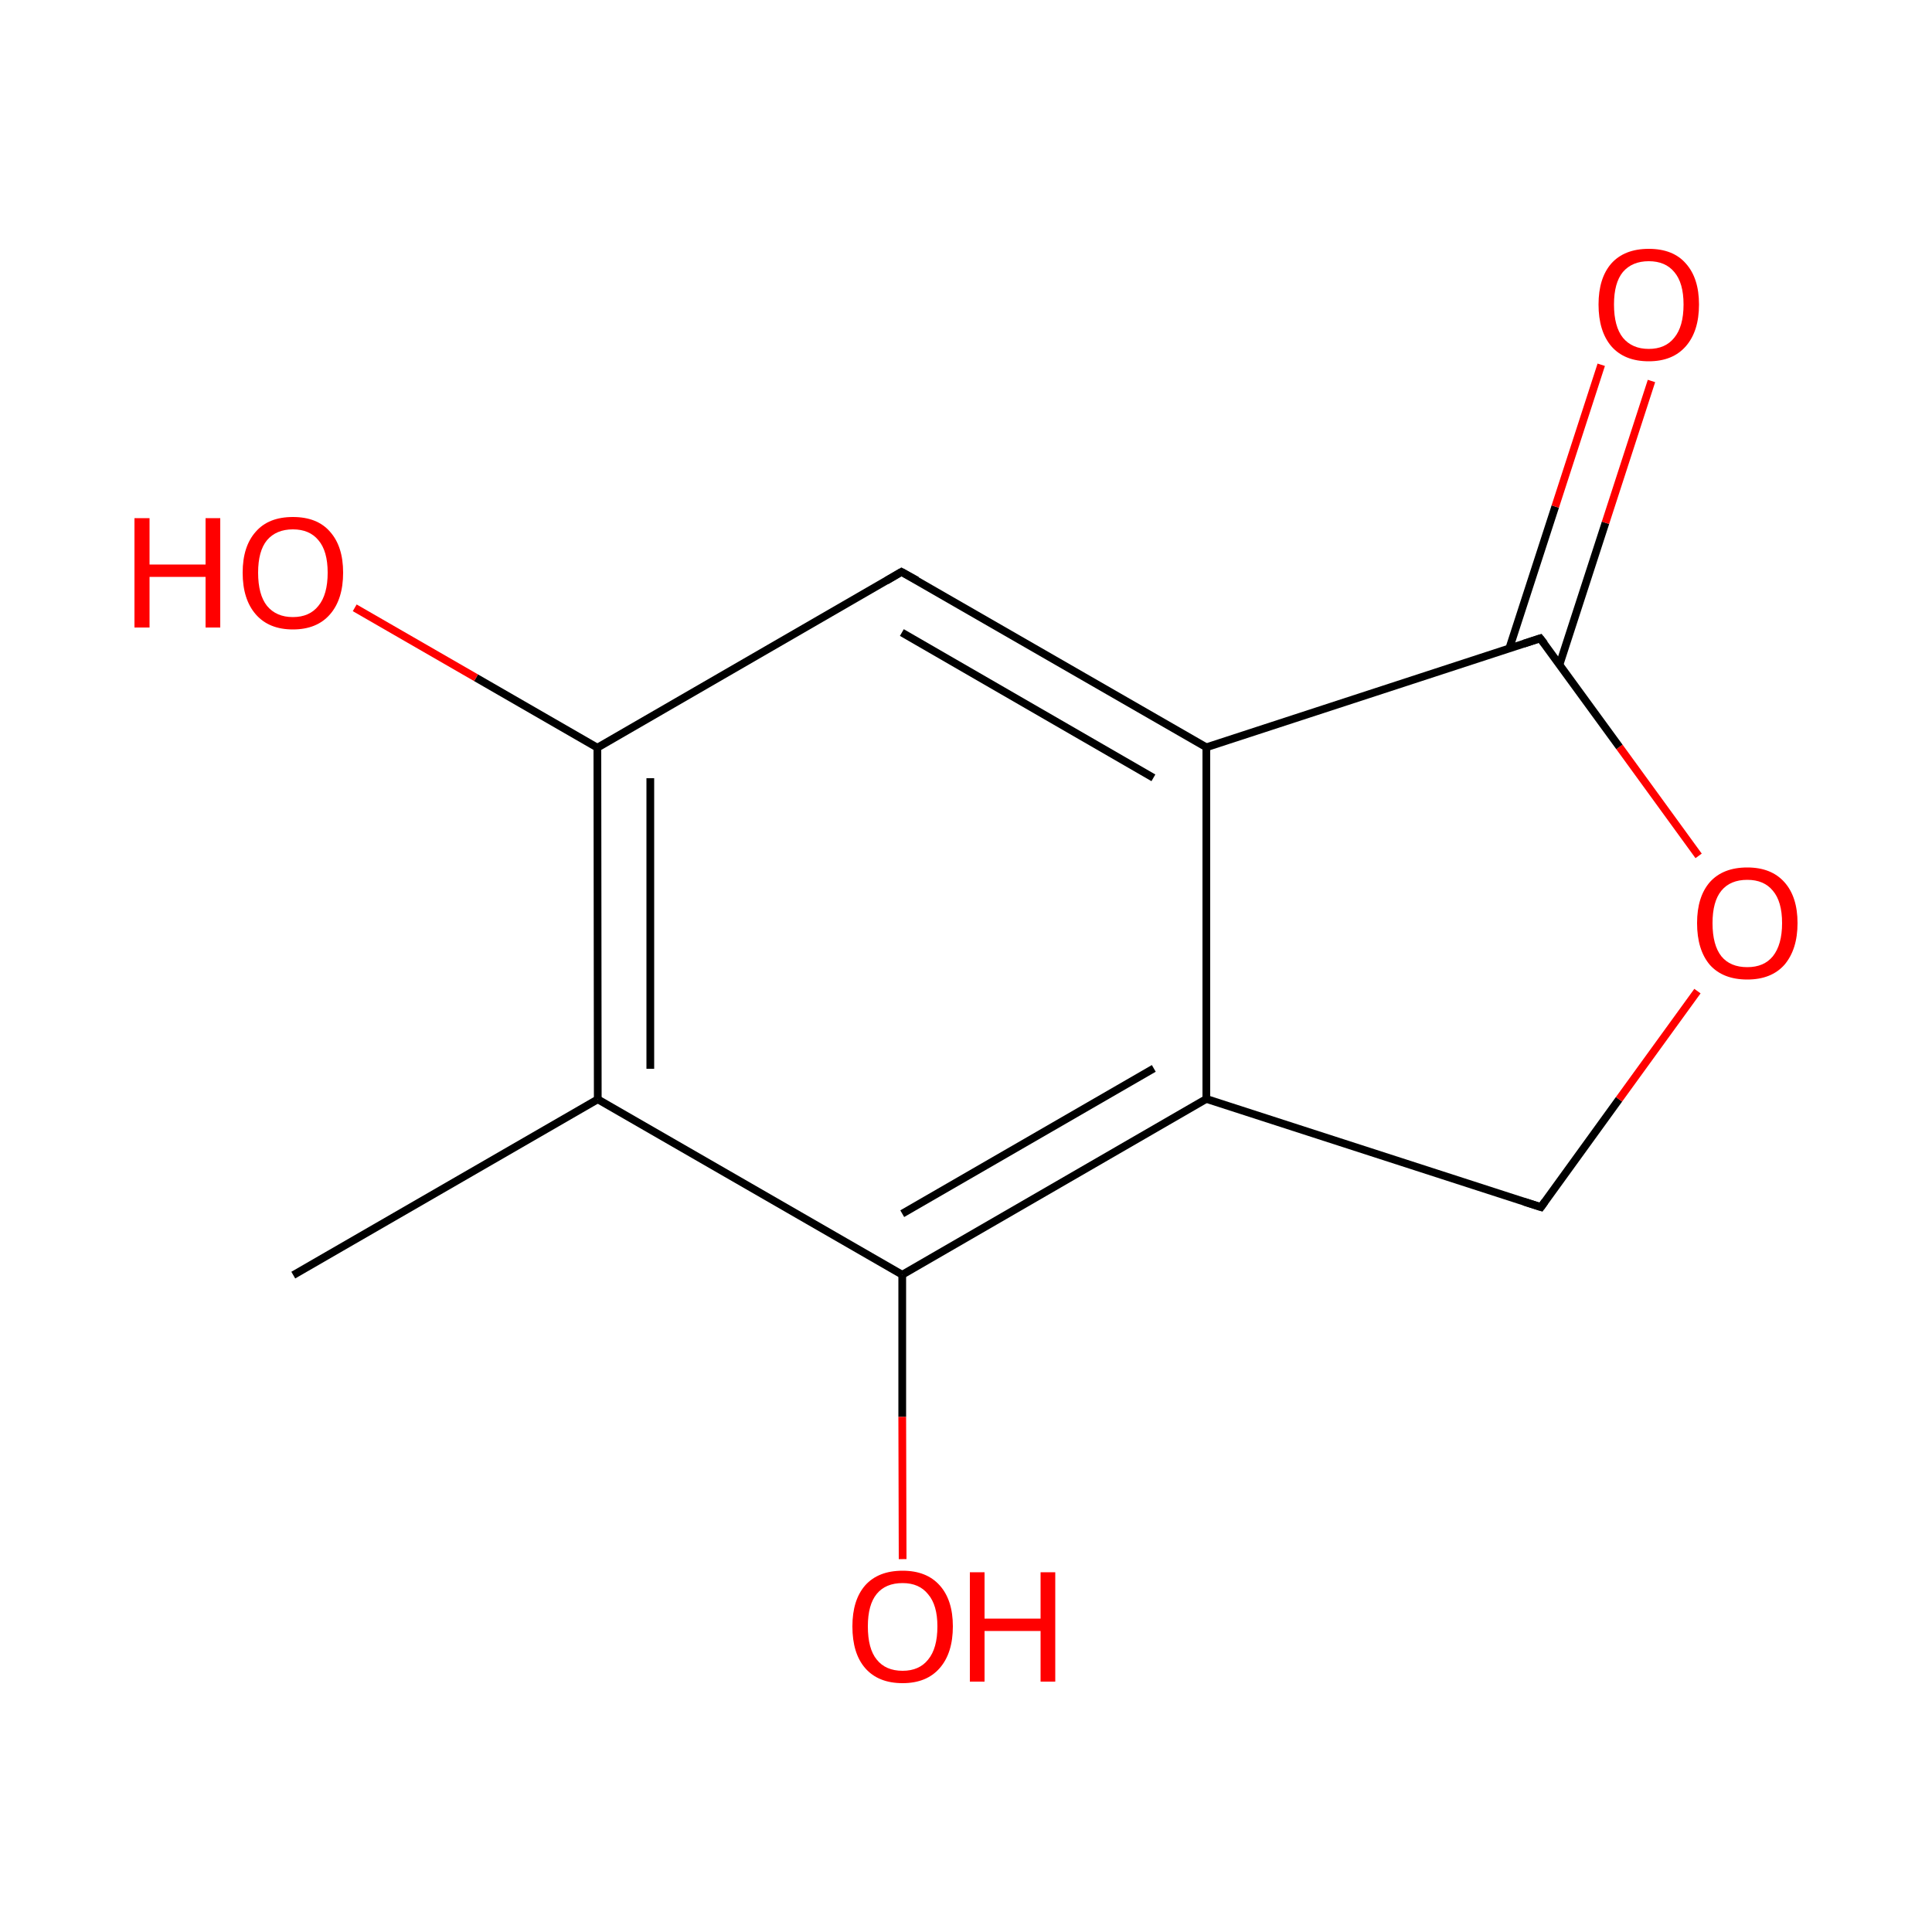
<svg version='1.1' baseProfile='full'
              xmlns='http://www.w3.org/2000/svg'
                      xmlns:rdkit='http://www.rdkit.org/xml'
                      xmlns:xlink='http://www.w3.org/1999/xlink'
                  xml:space='preserve'
width='500px' height='500px' viewBox='0 0 500 500'>
<!-- END OF HEADER -->
<rect style='opacity:1.0;fill:#FFFFFF;stroke:none' width='500.0' height='500.0' x='0.0' y='0.0'> </rect>
<path class='bond-0 atom-0 atom-1' d='M 75.9,330.0 L 154.7,284.5' style='fill:none;fill-rule:evenodd;stroke:#000000;stroke-width:2.0px;stroke-linecap:butt;stroke-linejoin:miter;stroke-opacity:1' />
<path class='bond-1 atom-1 atom-2' d='M 154.7,284.5 L 154.6,193.5' style='fill:none;fill-rule:evenodd;stroke:#000000;stroke-width:2.0px;stroke-linecap:butt;stroke-linejoin:miter;stroke-opacity:1' />
<path class='bond-1 atom-1 atom-2' d='M 168.3,276.6 L 168.3,201.4' style='fill:none;fill-rule:evenodd;stroke:#000000;stroke-width:2.0px;stroke-linecap:butt;stroke-linejoin:miter;stroke-opacity:1' />
<path class='bond-2 atom-2 atom-3' d='M 154.6,193.5 L 233.3,148.0' style='fill:none;fill-rule:evenodd;stroke:#000000;stroke-width:2.0px;stroke-linecap:butt;stroke-linejoin:miter;stroke-opacity:1' />
<path class='bond-3 atom-3 atom-4' d='M 233.3,148.0 L 312.2,193.4' style='fill:none;fill-rule:evenodd;stroke:#000000;stroke-width:2.0px;stroke-linecap:butt;stroke-linejoin:miter;stroke-opacity:1' />
<path class='bond-3 atom-3 atom-4' d='M 233.4,163.7 L 298.5,201.3' style='fill:none;fill-rule:evenodd;stroke:#000000;stroke-width:2.0px;stroke-linecap:butt;stroke-linejoin:miter;stroke-opacity:1' />
<path class='bond-4 atom-4 atom-5' d='M 312.2,193.4 L 312.2,284.4' style='fill:none;fill-rule:evenodd;stroke:#000000;stroke-width:2.0px;stroke-linecap:butt;stroke-linejoin:miter;stroke-opacity:1' />
<path class='bond-5 atom-5 atom-6' d='M 312.2,284.4 L 233.5,329.9' style='fill:none;fill-rule:evenodd;stroke:#000000;stroke-width:2.0px;stroke-linecap:butt;stroke-linejoin:miter;stroke-opacity:1' />
<path class='bond-5 atom-5 atom-6' d='M 298.6,276.5 L 233.5,314.1' style='fill:none;fill-rule:evenodd;stroke:#000000;stroke-width:2.0px;stroke-linecap:butt;stroke-linejoin:miter;stroke-opacity:1' />
<path class='bond-6 atom-6 atom-7' d='M 233.5,329.9 L 233.5,366.7' style='fill:none;fill-rule:evenodd;stroke:#000000;stroke-width:2.0px;stroke-linecap:butt;stroke-linejoin:miter;stroke-opacity:1' />
<path class='bond-6 atom-6 atom-7' d='M 233.5,366.7 L 233.6,403.5' style='fill:none;fill-rule:evenodd;stroke:#FF0000;stroke-width:2.0px;stroke-linecap:butt;stroke-linejoin:miter;stroke-opacity:1' />
<path class='bond-7 atom-5 atom-8' d='M 312.2,284.4 L 398.8,312.4' style='fill:none;fill-rule:evenodd;stroke:#000000;stroke-width:2.0px;stroke-linecap:butt;stroke-linejoin:miter;stroke-opacity:1' />
<path class='bond-8 atom-8 atom-9' d='M 398.8,312.4 L 419.0,284.5' style='fill:none;fill-rule:evenodd;stroke:#000000;stroke-width:2.0px;stroke-linecap:butt;stroke-linejoin:miter;stroke-opacity:1' />
<path class='bond-8 atom-8 atom-9' d='M 419.0,284.5 L 439.3,256.5' style='fill:none;fill-rule:evenodd;stroke:#FF0000;stroke-width:2.0px;stroke-linecap:butt;stroke-linejoin:miter;stroke-opacity:1' />
<path class='bond-9 atom-9 atom-10' d='M 439.6,221.5 L 419.1,193.3' style='fill:none;fill-rule:evenodd;stroke:#FF0000;stroke-width:2.0px;stroke-linecap:butt;stroke-linejoin:miter;stroke-opacity:1' />
<path class='bond-9 atom-9 atom-10' d='M 419.1,193.3 L 398.6,165.2' style='fill:none;fill-rule:evenodd;stroke:#000000;stroke-width:2.0px;stroke-linecap:butt;stroke-linejoin:miter;stroke-opacity:1' />
<path class='bond-10 atom-10 atom-11' d='M 403.6,172.0 L 415.5,135.3' style='fill:none;fill-rule:evenodd;stroke:#000000;stroke-width:2.0px;stroke-linecap:butt;stroke-linejoin:miter;stroke-opacity:1' />
<path class='bond-10 atom-10 atom-11' d='M 415.5,135.3 L 427.4,98.6' style='fill:none;fill-rule:evenodd;stroke:#FF0000;stroke-width:2.0px;stroke-linecap:butt;stroke-linejoin:miter;stroke-opacity:1' />
<path class='bond-10 atom-10 atom-11' d='M 390.6,167.8 L 402.5,131.1' style='fill:none;fill-rule:evenodd;stroke:#000000;stroke-width:2.0px;stroke-linecap:butt;stroke-linejoin:miter;stroke-opacity:1' />
<path class='bond-10 atom-10 atom-11' d='M 402.5,131.1 L 414.4,94.4' style='fill:none;fill-rule:evenodd;stroke:#FF0000;stroke-width:2.0px;stroke-linecap:butt;stroke-linejoin:miter;stroke-opacity:1' />
<path class='bond-11 atom-2 atom-12' d='M 154.6,193.5 L 123.2,175.4' style='fill:none;fill-rule:evenodd;stroke:#000000;stroke-width:2.0px;stroke-linecap:butt;stroke-linejoin:miter;stroke-opacity:1' />
<path class='bond-11 atom-2 atom-12' d='M 123.2,175.4 L 91.8,157.3' style='fill:none;fill-rule:evenodd;stroke:#FF0000;stroke-width:2.0px;stroke-linecap:butt;stroke-linejoin:miter;stroke-opacity:1' />
<path class='bond-12 atom-6 atom-1' d='M 233.5,329.9 L 154.7,284.5' style='fill:none;fill-rule:evenodd;stroke:#000000;stroke-width:2.0px;stroke-linecap:butt;stroke-linejoin:miter;stroke-opacity:1' />
<path class='bond-13 atom-10 atom-4' d='M 398.6,165.2 L 312.2,193.4' style='fill:none;fill-rule:evenodd;stroke:#000000;stroke-width:2.0px;stroke-linecap:butt;stroke-linejoin:miter;stroke-opacity:1' />
<path d='M 229.4,150.3 L 233.3,148.0 L 237.3,150.2' style='fill:none;stroke:#000000;stroke-width:2.0px;stroke-linecap:butt;stroke-linejoin:miter;stroke-opacity:1;' />
<path d='M 394.4,311.0 L 398.8,312.4 L 399.8,311.0' style='fill:none;stroke:#000000;stroke-width:2.0px;stroke-linecap:butt;stroke-linejoin:miter;stroke-opacity:1;' />
<path d='M 399.7,166.6 L 398.6,165.2 L 394.3,166.6' style='fill:none;stroke:#000000;stroke-width:2.0px;stroke-linecap:butt;stroke-linejoin:miter;stroke-opacity:1;' />
<path class='atom-7' d='M 220.6 420.9
Q 220.6 414.1, 223.9 410.3
Q 227.3 406.5, 233.6 406.5
Q 239.8 406.5, 243.2 410.3
Q 246.6 414.1, 246.6 420.9
Q 246.6 427.8, 243.2 431.7
Q 239.8 435.6, 233.6 435.6
Q 227.3 435.6, 223.9 431.7
Q 220.6 427.9, 220.6 420.9
M 233.6 432.4
Q 237.9 432.4, 240.2 429.5
Q 242.6 426.6, 242.6 420.9
Q 242.6 415.4, 240.2 412.6
Q 237.9 409.7, 233.6 409.7
Q 229.2 409.7, 226.9 412.5
Q 224.6 415.3, 224.6 420.9
Q 224.6 426.7, 226.9 429.5
Q 229.2 432.4, 233.6 432.4
' fill='#FF0000'/>
<path class='atom-7' d='M 251.0 406.9
L 254.8 406.9
L 254.8 418.9
L 269.3 418.9
L 269.3 406.9
L 273.1 406.9
L 273.1 435.2
L 269.3 435.2
L 269.3 422.1
L 254.8 422.1
L 254.8 435.2
L 251.0 435.2
L 251.0 406.9
' fill='#FF0000'/>
<path class='atom-9' d='M 439.2 238.9
Q 439.2 232.1, 442.5 228.3
Q 445.9 224.5, 452.2 224.5
Q 458.4 224.5, 461.8 228.3
Q 465.2 232.1, 465.2 238.9
Q 465.2 245.7, 461.8 249.7
Q 458.4 253.5, 452.2 253.5
Q 445.9 253.5, 442.5 249.7
Q 439.2 245.8, 439.2 238.9
M 452.2 250.3
Q 456.5 250.3, 458.8 247.5
Q 461.2 244.5, 461.2 238.9
Q 461.2 233.3, 458.8 230.5
Q 456.5 227.7, 452.2 227.7
Q 447.8 227.7, 445.5 230.5
Q 443.2 233.3, 443.2 238.9
Q 443.2 244.6, 445.5 247.5
Q 447.8 250.3, 452.2 250.3
' fill='#FF0000'/>
<path class='atom-11' d='M 413.7 78.8
Q 413.7 72.0, 417.0 68.2
Q 420.4 64.4, 426.7 64.4
Q 433.0 64.4, 436.3 68.2
Q 439.7 72.0, 439.7 78.8
Q 439.7 85.7, 436.3 89.6
Q 432.9 93.5, 426.7 93.5
Q 420.4 93.5, 417.0 89.6
Q 413.7 85.7, 413.7 78.8
M 426.7 90.3
Q 431.0 90.3, 433.3 87.4
Q 435.7 84.5, 435.7 78.8
Q 435.7 73.2, 433.3 70.4
Q 431.0 67.6, 426.7 67.6
Q 422.4 67.6, 420.0 70.4
Q 417.7 73.2, 417.7 78.8
Q 417.7 84.5, 420.0 87.4
Q 422.4 90.3, 426.7 90.3
' fill='#FF0000'/>
<path class='atom-12' d='M 34.8 134.1
L 38.7 134.1
L 38.7 146.1
L 53.2 146.1
L 53.2 134.1
L 57.0 134.1
L 57.0 162.4
L 53.2 162.4
L 53.2 149.3
L 38.7 149.3
L 38.7 162.4
L 34.8 162.4
L 34.8 134.1
' fill='#FF0000'/>
<path class='atom-12' d='M 62.8 148.2
Q 62.8 141.4, 66.2 137.6
Q 69.5 133.8, 75.8 133.8
Q 82.1 133.8, 85.4 137.6
Q 88.8 141.4, 88.8 148.2
Q 88.8 155.1, 85.4 159.0
Q 82.0 162.9, 75.8 162.9
Q 69.6 162.9, 66.2 159.0
Q 62.8 155.1, 62.8 148.2
M 75.8 159.7
Q 80.1 159.7, 82.4 156.8
Q 84.8 153.9, 84.8 148.2
Q 84.8 142.6, 82.4 139.8
Q 80.1 137.0, 75.8 137.0
Q 71.5 137.0, 69.1 139.8
Q 66.8 142.6, 66.8 148.2
Q 66.8 153.9, 69.1 156.8
Q 71.5 159.7, 75.8 159.7
' fill='#FF0000'/>
</svg>
